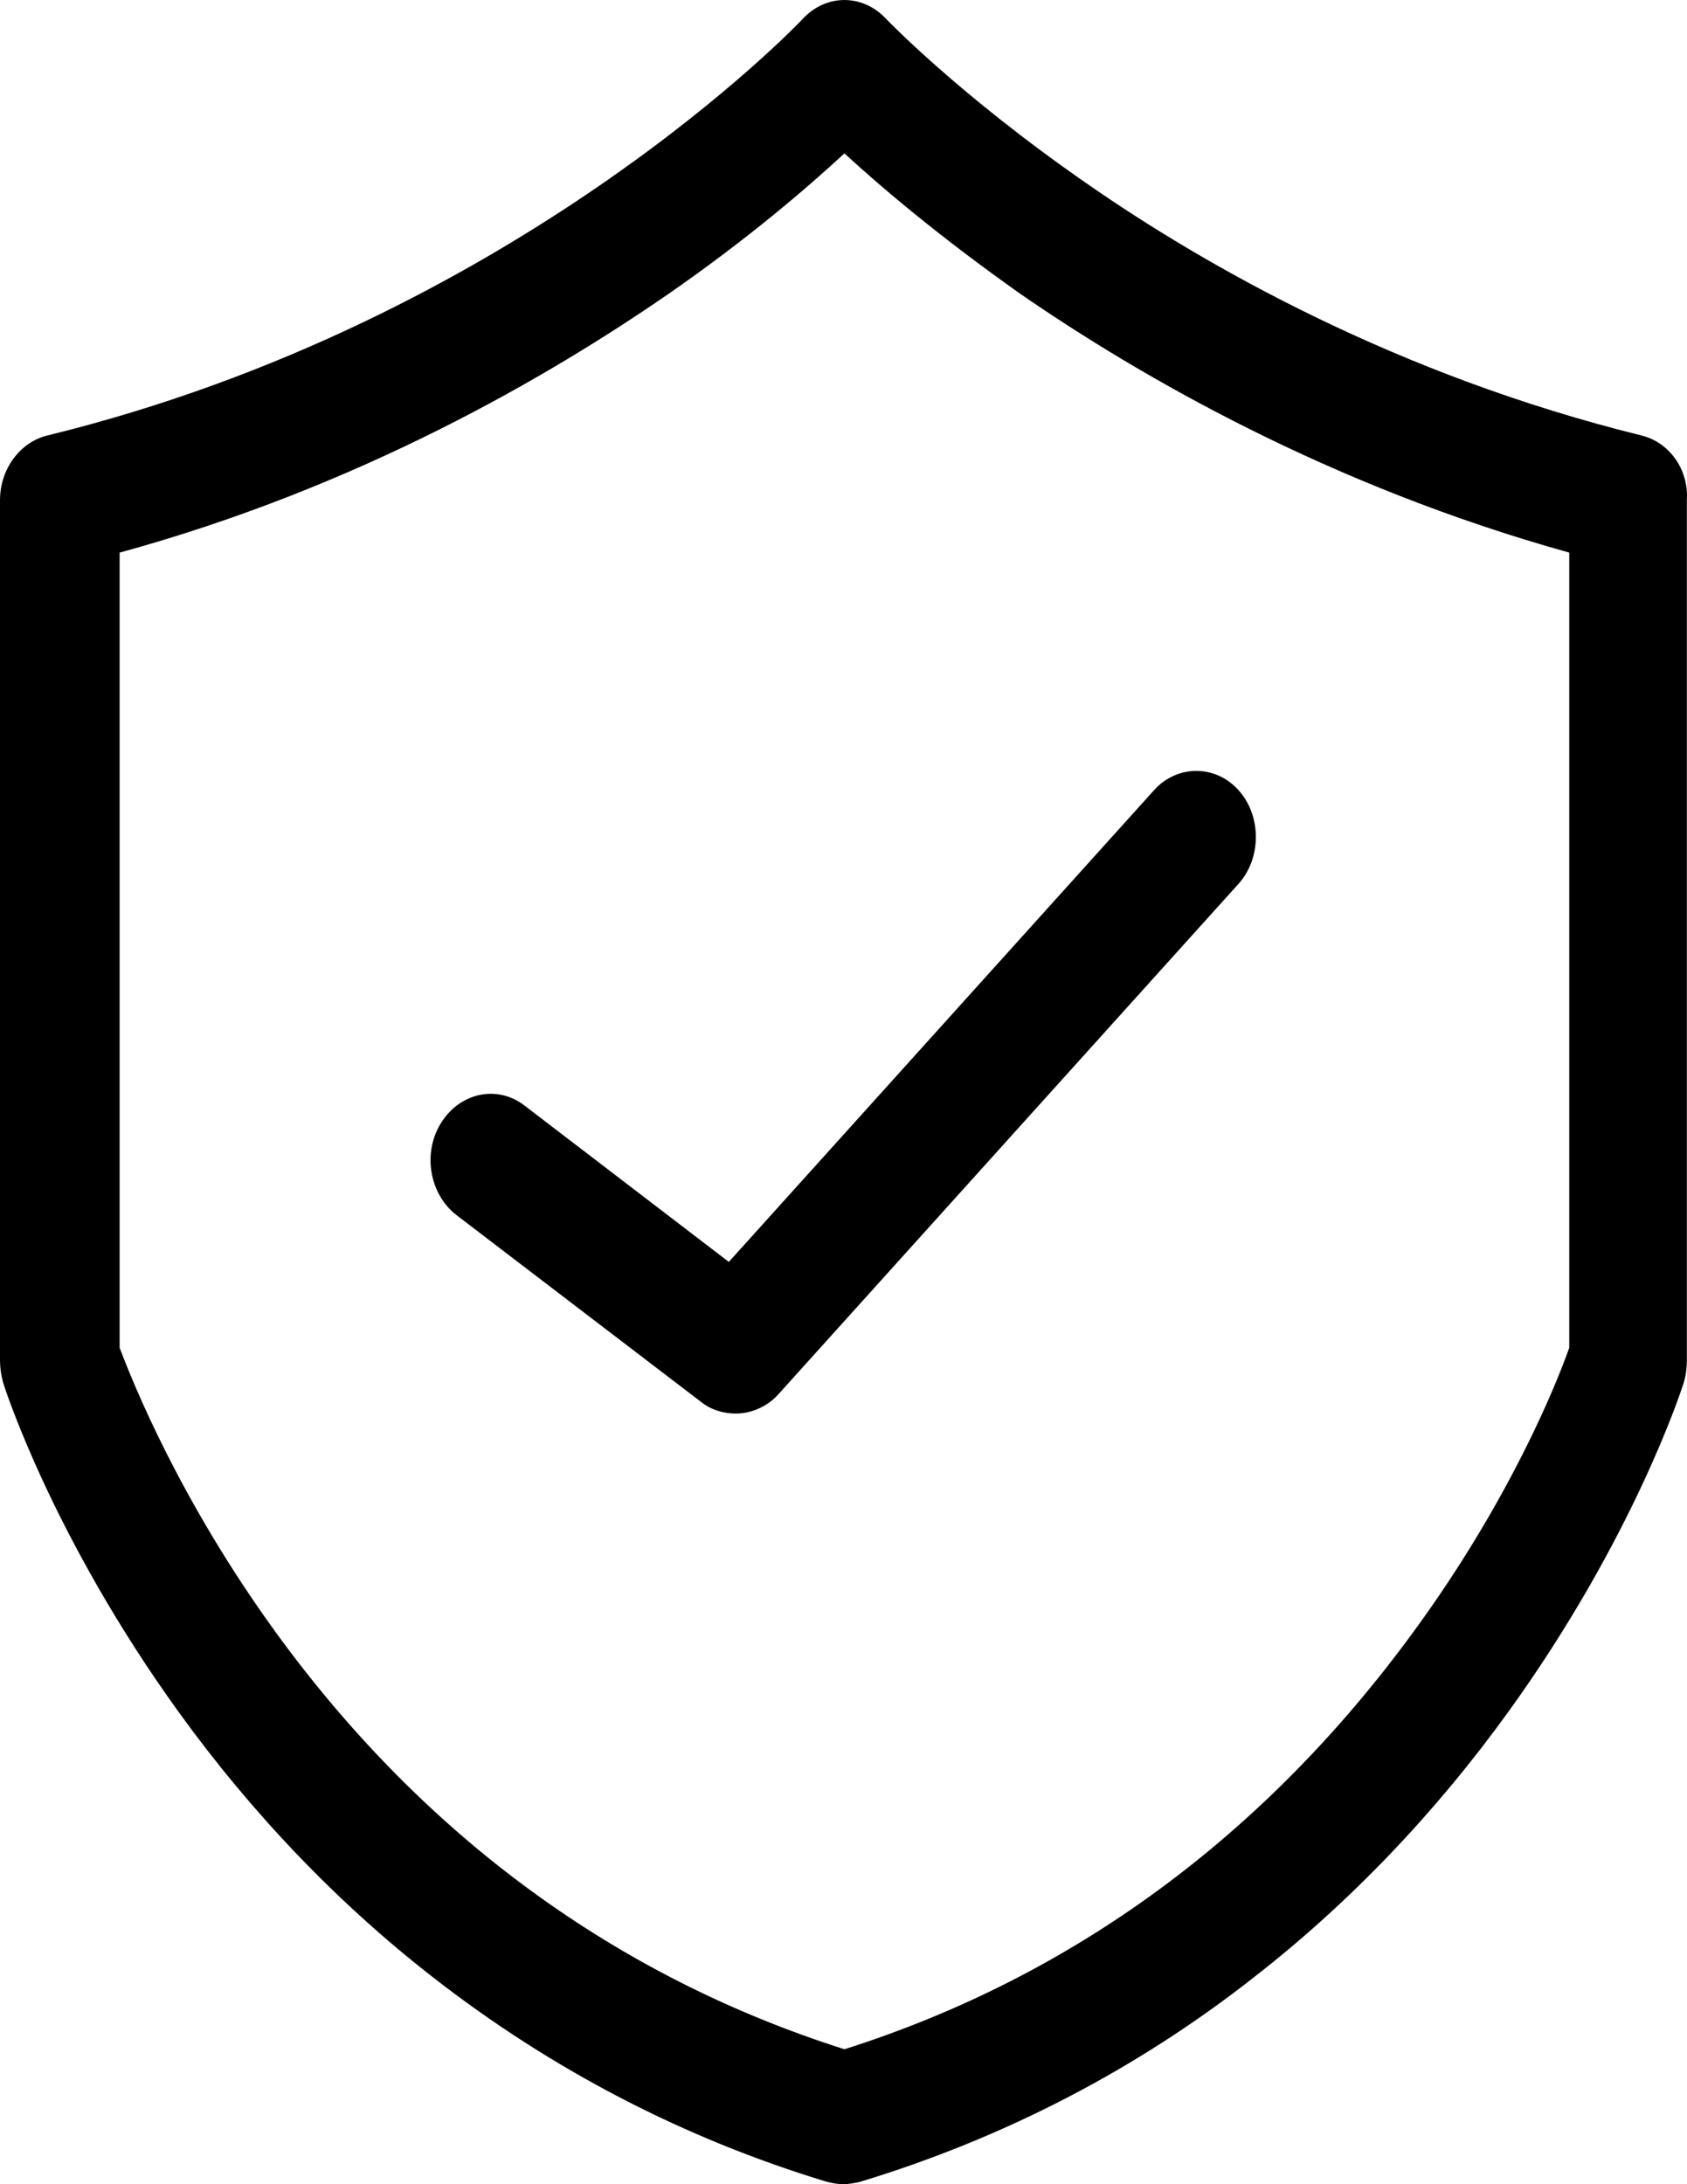 <?xml version="1.0" encoding="utf-8"?>
<!-- Generator: Adobe Illustrator 25.2.1, SVG Export Plug-In . SVG Version: 6.00 Build 0)  -->
<svg version="1.1" id="图层_1" xmlns="http://www.w3.org/2000/svg" xmlns:xlink="http://www.w3.org/1999/xlink" x="0px" y="0px"
	 viewBox="0 0 612 792" style="enable-background:new 0 0 612 792;" xml:space="preserve">
<g>
	<g>
		<path d="M595.54,157.92c-88.62-21.84-158.27-61.47-201.31-91.39c-46.68-32.35-72.94-59.85-72.94-59.85
			c-8.39-8.9-21.52-8.9-29.91,0c-1.09,1.22-103.94,109.59-274.25,151.24C7.29,160.34,0,170.05,0,181.37v311.78
			c0,2.83,0.37,5.26,1.1,8.09c0.73,2.43,18.23,56.61,63.82,119.7c26.62,36.8,57.62,69.15,91.9,95.84
			c43.03,33.56,91.17,58.64,143.32,74.41c1.82,0.4,3.64,0.81,5.84,0.81c1.82,0,4.01-0.41,5.83-0.81
			c52.15-15.77,100.66-40.84,143.32-74.41c34.28-26.69,65.28-59.04,91.9-95.84c45.59-63.09,63.09-117.27,63.82-119.7
			c0.73-2.43,1.1-5.26,1.1-8.09V181.37C612.68,170.05,605.39,160.34,595.54,157.92L595.54,157.92z M569.28,488.7
			c-4.38,12.54-21.52,55.4-56.89,103.53c-53.97,73.6-123.27,124.55-206.05,150.84c-82.78-26.29-152.44-77.24-206.05-150.84
			C65.28,544.11,48.14,501.24,43.4,488.7V200.38c87.16-23.86,155.72-63.89,199.12-93.82c29.18-20.22,50.69-38.82,63.82-50.95
			c13.13,12.13,34.65,30.33,63.82,50.95c43.4,29.92,111.96,69.55,199.12,93.82V488.7z M190.37,400.95
			c-9.85-7.68-23.34-4.85-30.27,6.07c-6.93,10.92-4.38,25.88,5.47,33.56l88.99,67.94c3.65,2.83,8.02,4.04,12.4,4.04
			c5.47,0,11.3-2.43,15.32-6.88L449.3,320.48c8.39-9.3,8.39-24.67,0-33.97c-8.39-9.3-22.25-9.3-30.63,0L264.4,457.57L190.37,400.95z
			 M190.37,400.95"/>
	</g>
</g>
</svg>

